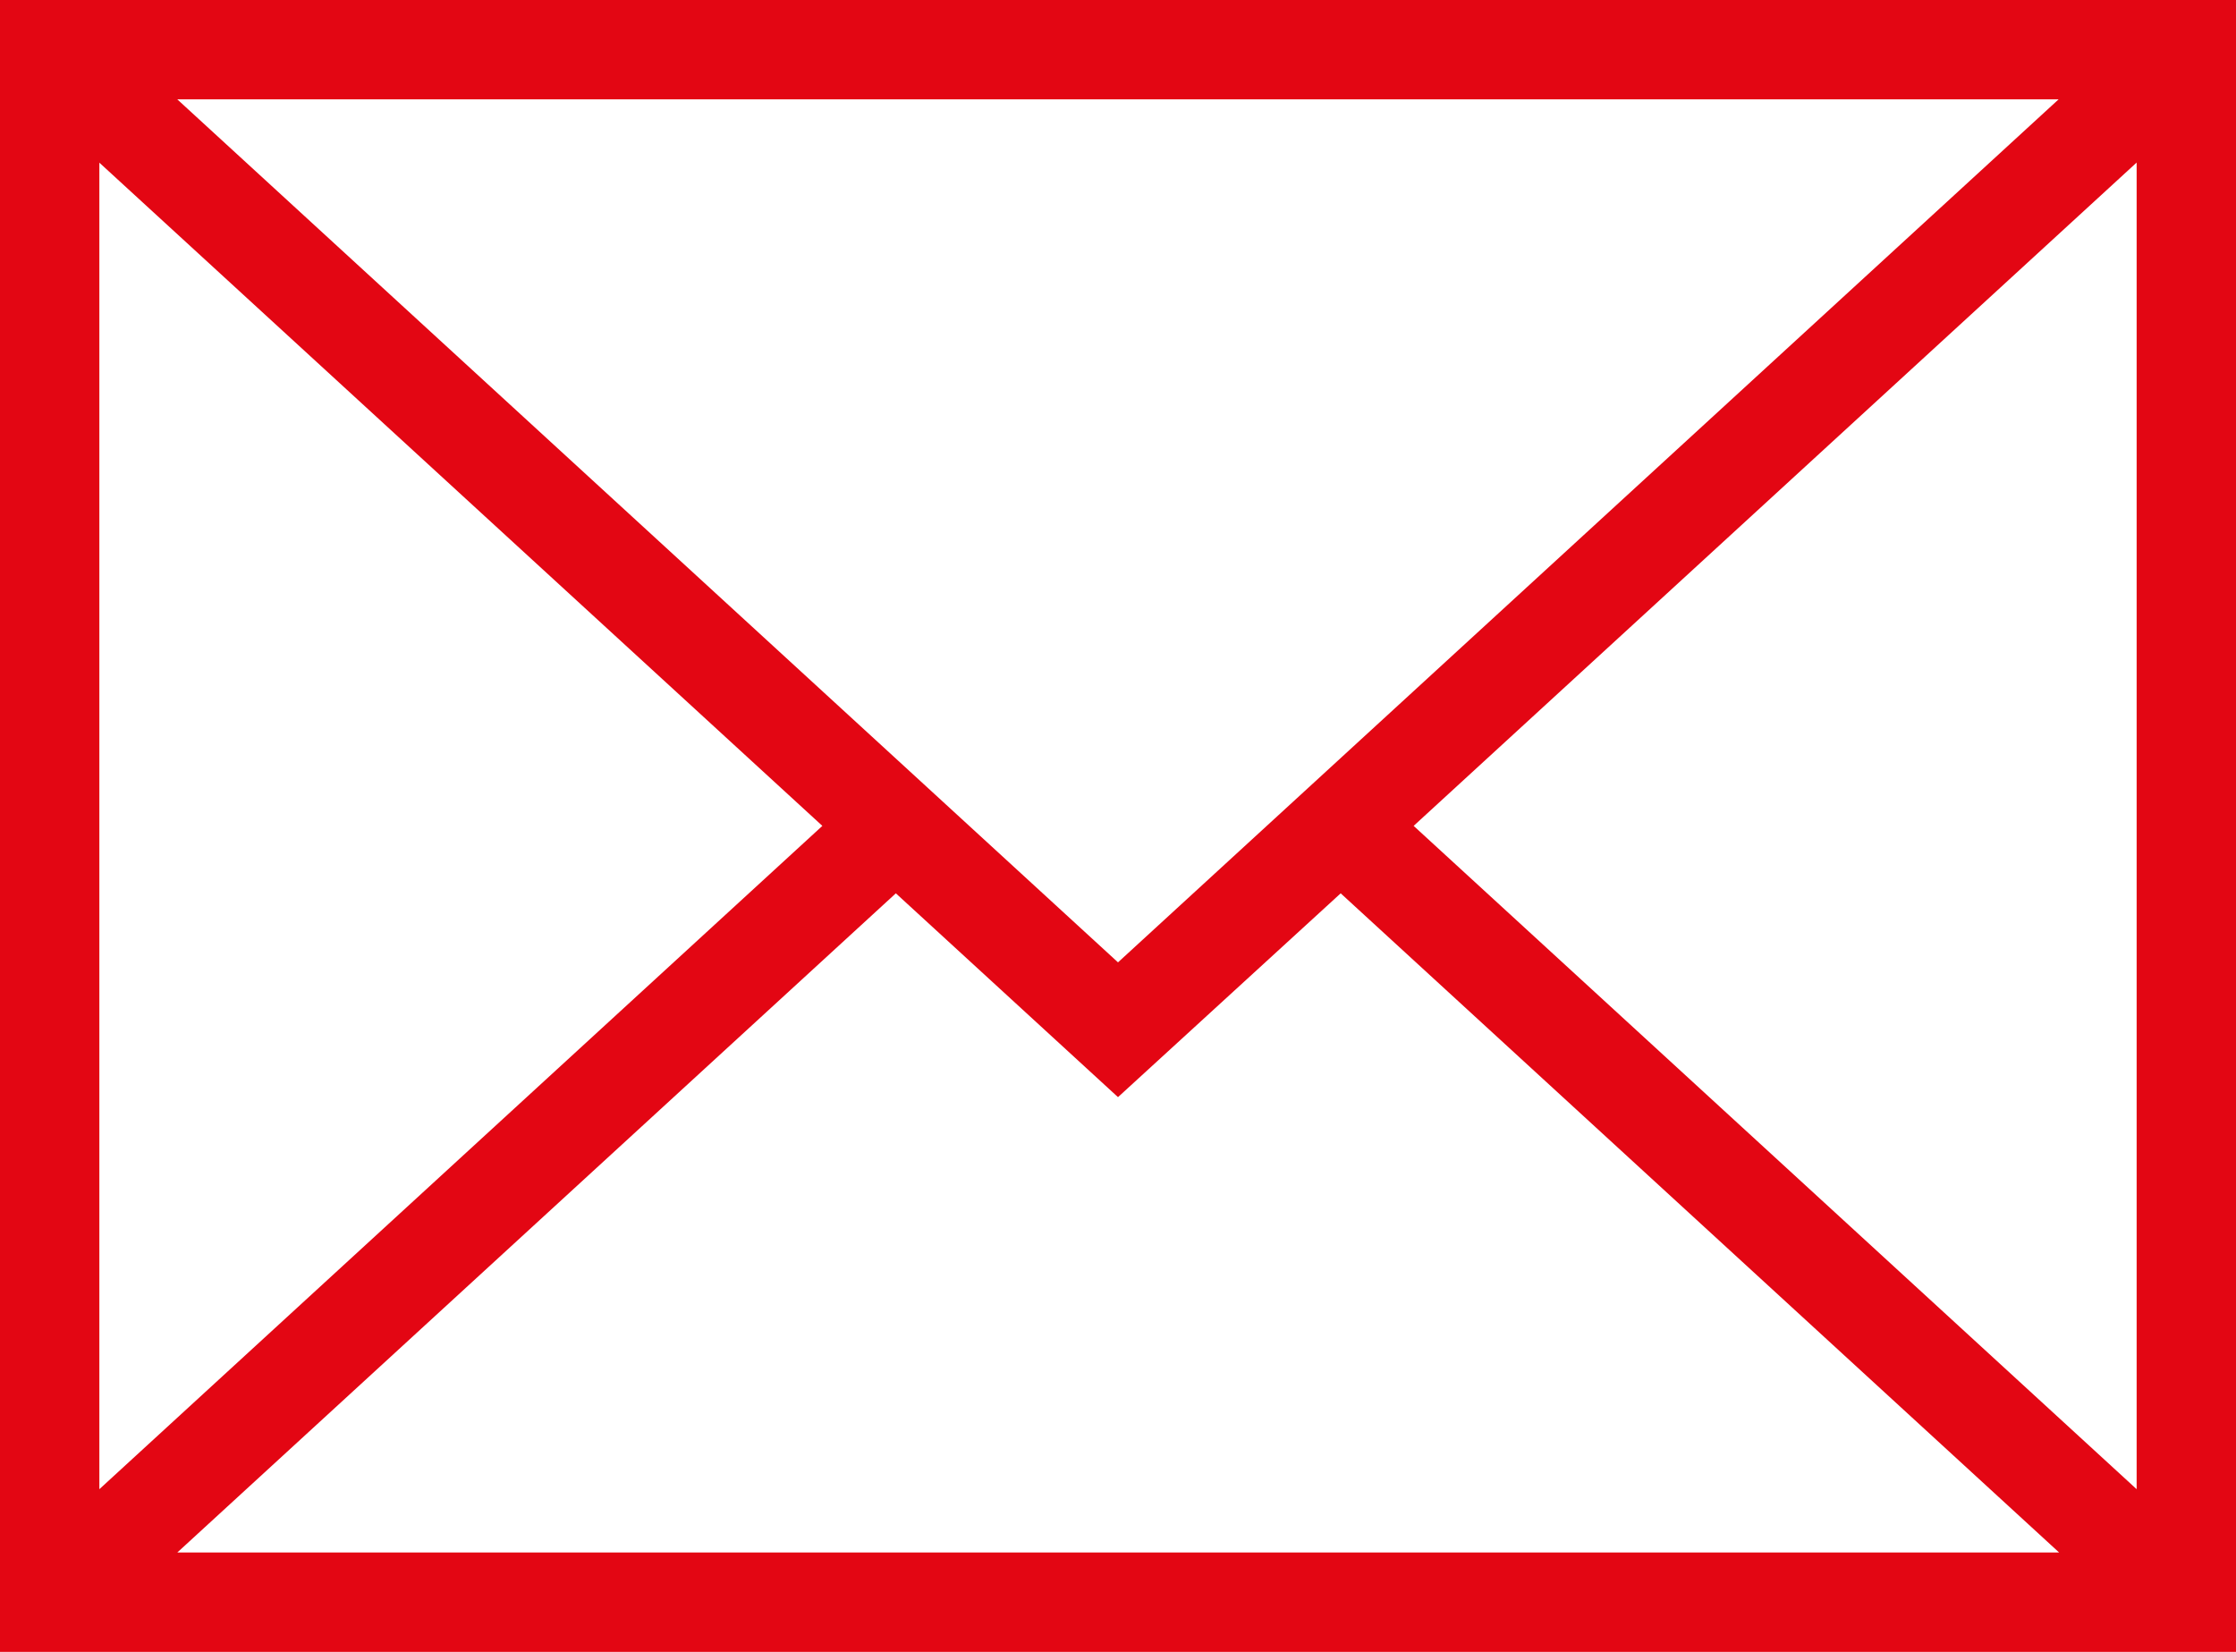<svg xmlns="http://www.w3.org/2000/svg" width="21.086" height="15.577" viewBox="0 0 21.086 15.577">
  <path id="Path_1290" data-name="Path 1290" d="M0,33.032V48.609H21.086V33.032Zm10.543,9.075L1.672,33.969H19.413ZM7.755,40.82.937,47.075V34.566Zm.693.636,2.095,1.922,2.1-1.922,6.775,6.216H1.672Zm4.883-.636,6.818-6.255V47.075Z" transform="translate(0 -33.032)" fill="#e30613"/>
</svg>

